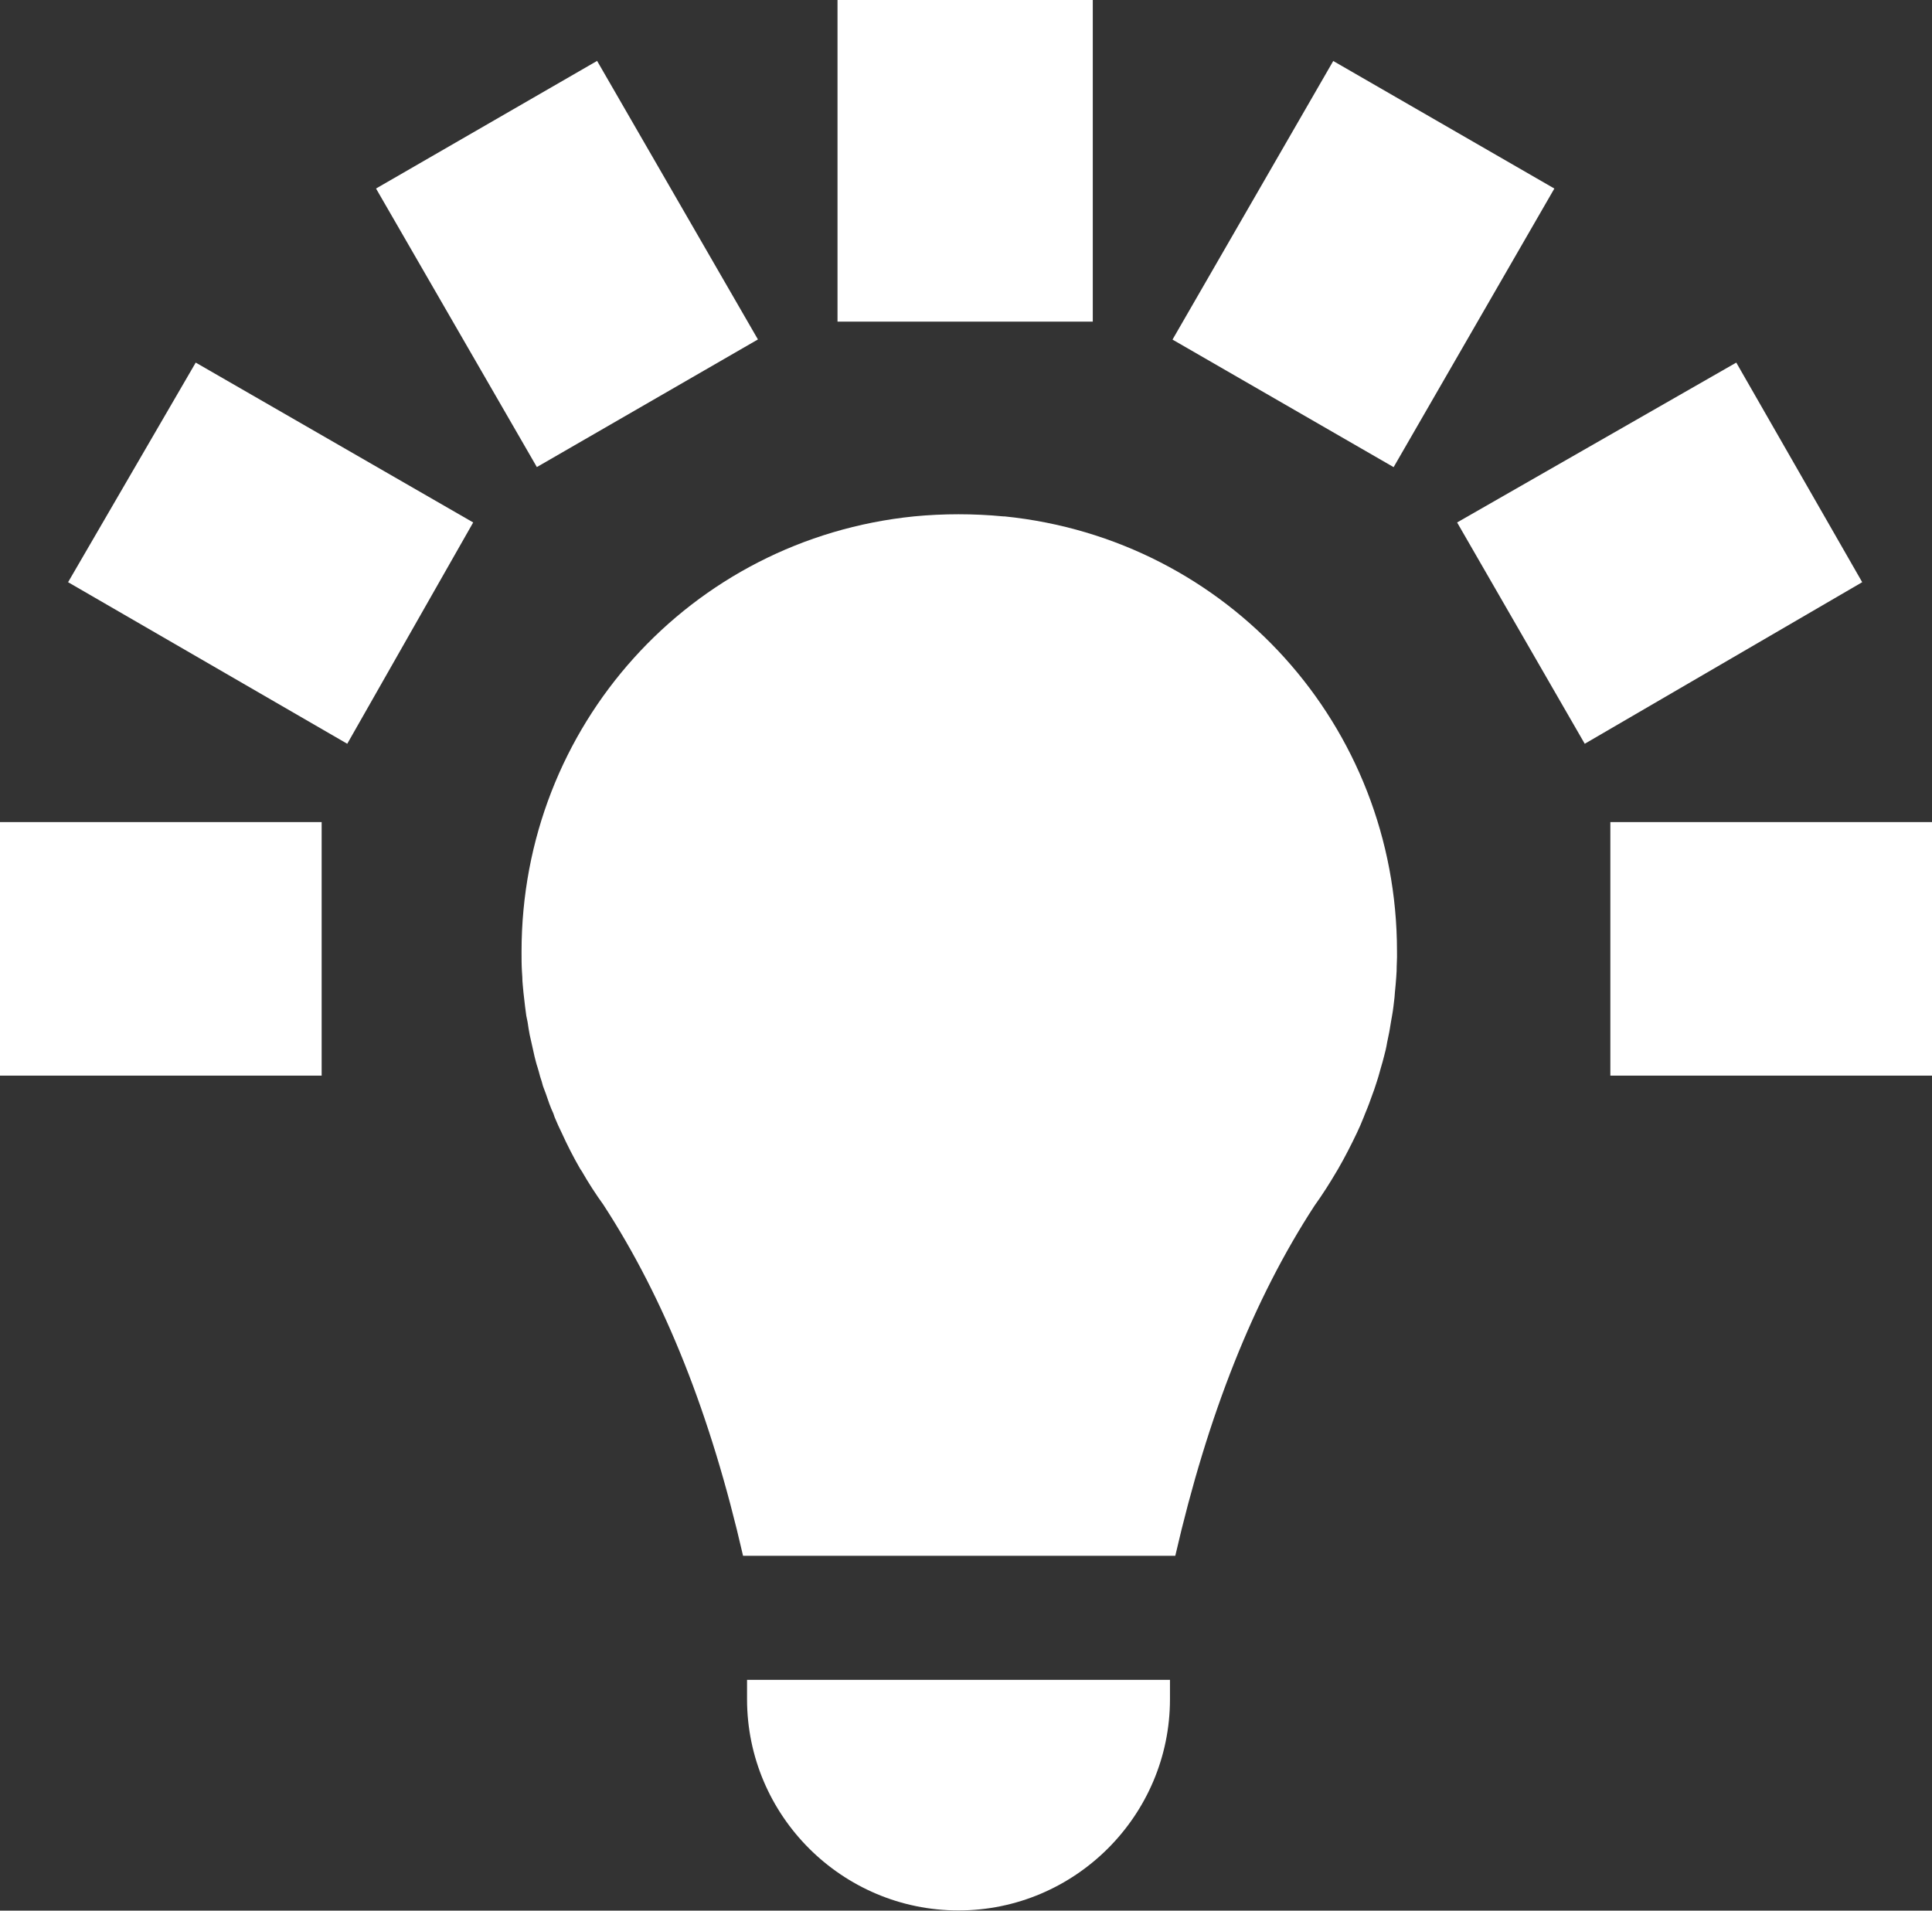 <svg xmlns="http://www.w3.org/2000/svg" id="Layer_2" data-name="Layer 2" viewBox="0 0 101.87 100.75"><rect x="0" y="0" width="101.87" height="100.75" fill="#333333" stroke="none"/><defs><style>      .cls-1 {        fill: #ffffff;      }    </style></defs><g id="Layer_2-2" data-name="Layer 2"><g><path class="cls-1" d="M52.9,27.23c-1.56-.15-3.16-.15-4.71,0-11.8,1.2-20.69,11.07-20.69,22.95,0,.35,0,.69.02,1.03l.02.31c0,.27.04.54.06.81l.03.26c.04.33.07.65.12.97l.07.34c.03.23.07.45.11.67.03.13.06.26.09.4.06.25.11.5.17.76.05.18.09.37.15.54.05.16.1.34.14.5.06.17.11.34.15.5.05.14.1.26.15.4.12.36.24.71.4,1.05l.06.18c.09.2.17.41.27.61l.1.21c.3.66.63,1.31.99,1.93l.07.1c.36.63.75,1.23,1.14,1.77,3.25,4.99,5.66,11.06,7.37,18.52h22.79c1.72-7.47,4.13-13.53,7.34-18.46.43-.6.81-1.2,1.18-1.83l.06-.1c.37-.64.7-1.29,1-1.92l.1-.22c.1-.2.17-.41.26-.61l.07-.18c.15-.35.28-.71.4-1.05.05-.14.1-.26.14-.4.05-.16.11-.33.16-.5.05-.16.09-.34.14-.5.06-.18.1-.36.15-.54.07-.25.13-.51.17-.76l.08-.39c.05-.22.08-.45.12-.68l.06-.34c.06-.32.09-.64.13-.97l.02-.26c.03-.27.05-.54.07-.8l.02-.32c0-.34.03-.68.02-.97v-.08c0-11.87-8.89-21.73-20.69-22.93Z"></path><path class="cls-1" d="M39.39,89.6c0,6.14,5.01,11.14,11.15,11.14s11.15-5,11.15-11.14v-1.02h-22.3v1.02Z"></path><rect class="cls-1" x="84.91" y="43.35" width="16.96" height="13.37"></rect><polygon class="cls-1" points="91.55 19.12 76.83 27.55 83.56 39.22 98.19 30.7 91.55 19.12"></polygon><rect class="cls-1" x="63.41" y="7.19" width="16.96" height="13.46" transform="translate(23.91 69.24) rotate(-60.02)"></rect><rect class="cls-1" x="44.16" width="13.46" height="16.96"></rect><rect class="cls-1" y="43.35" width="16.96" height="13.37"></rect><polygon class="cls-1" points="3.59 30.7 18.31 39.22 24.95 27.55 10.32 19.12 3.59 30.7"></polygon><rect class="cls-1" x="23.16" y="5.44" width="13.46" height="16.96" transform="translate(-2.95 16.81) rotate(-30)"></rect></g></g></svg>